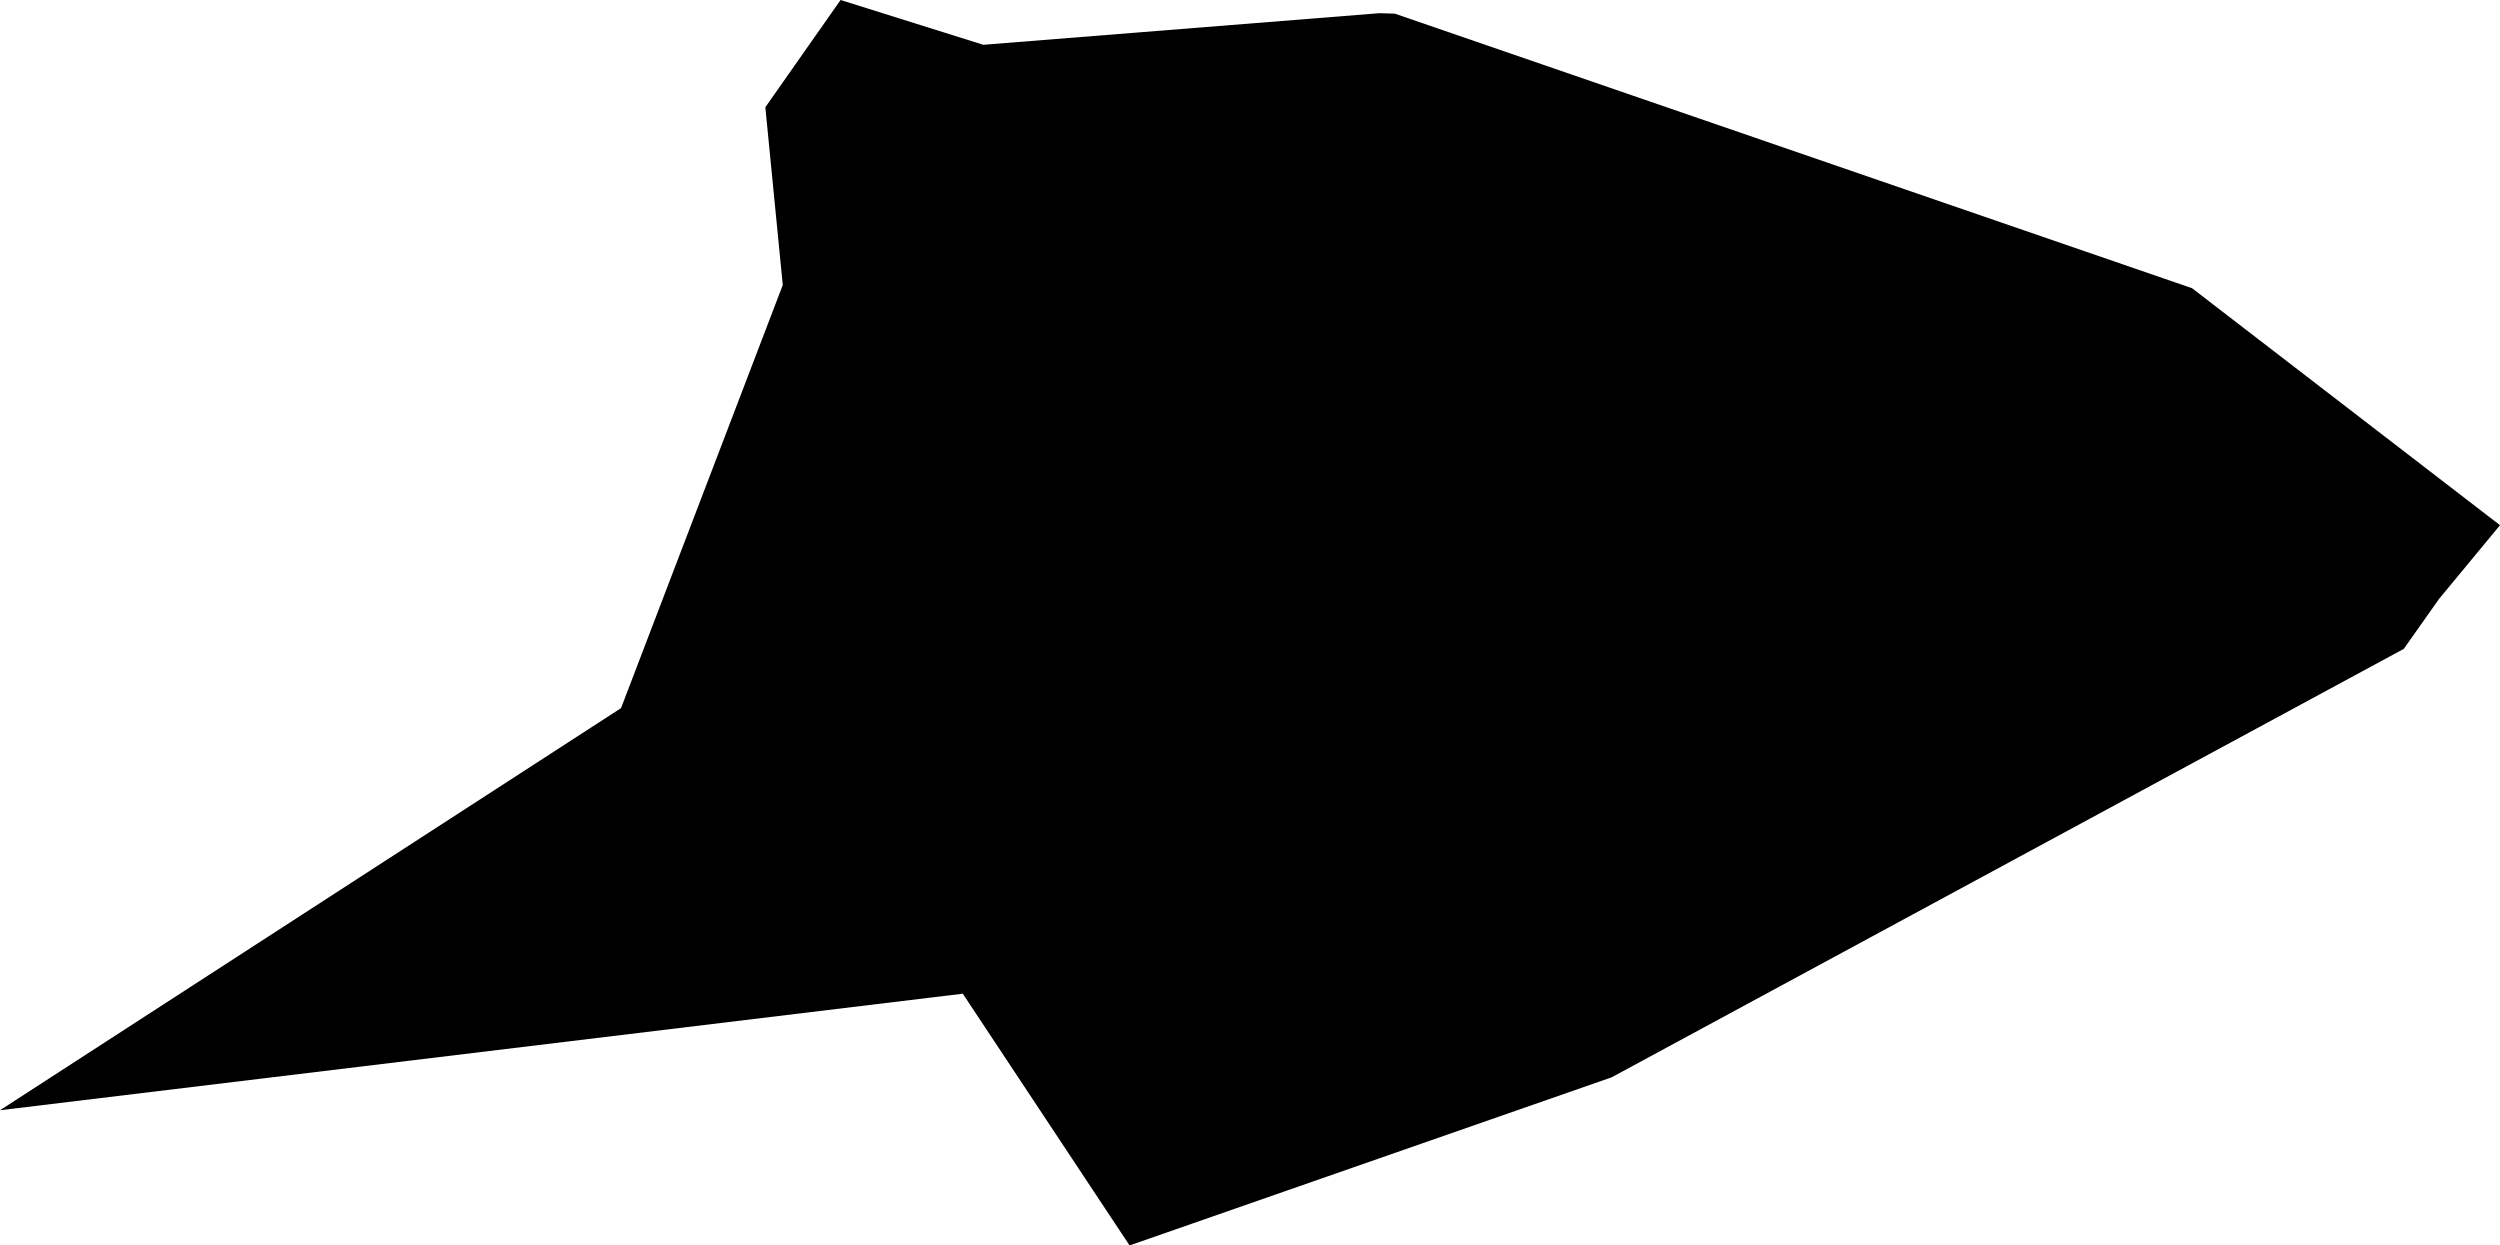 <svg width="1024" height="510.131" class="wof-campus" edtf:cessation="" edtf:inception="" id="wof-%!s(int64=102541663)" mz:is_ceased="-1" mz:is_current="1" mz:is_deprecated="-1" mz:is_superseded="0" mz:is_superseding="0" mz:latitude="42.776815" mz:longitude="141.69596" mz:max_latitude="42.800186" mz:max_longitude="141.741577" mz:min_latitude="42.751194" mz:min_longitude="141.643234" mz:uri="https://data.whosonfirst.org/102/541/663/102541663.geojson" viewBox="0 0 1024.00 510.13" wof:belongsto="102191569,85632429,85672761,1108739523" wof:country="" wof:id="102541663" wof:lastmodified="1652218237" wof:name="新千歳空港" wof:parent_id="-1" wof:path="102/541/663/102541663.geojson" wof:placetype="campus" wof:repo="sfomuseum-data-whosonfirst" wof:superseded_by="" wof:supersedes="" xmlns="http://www.w3.org/2000/svg" xmlns:edtf="x-urn:namespaces#edtf" xmlns:mz="x-urn:namespaces#mz" xmlns:wof="x-urn:namespaces#wof"><path d="M571.346 5.602,897.852 118.047,1024 215.123,999.062 245.278,984.599 265.77,660.165 441.252,462.671 510.131,394.354 407.016,0 454.757,254.378 290.041,320.623 116.735,313.48 43.93,344.301 0,402.767 18.347,564.995 5.404,571.346 5.602 Z"/></svg>